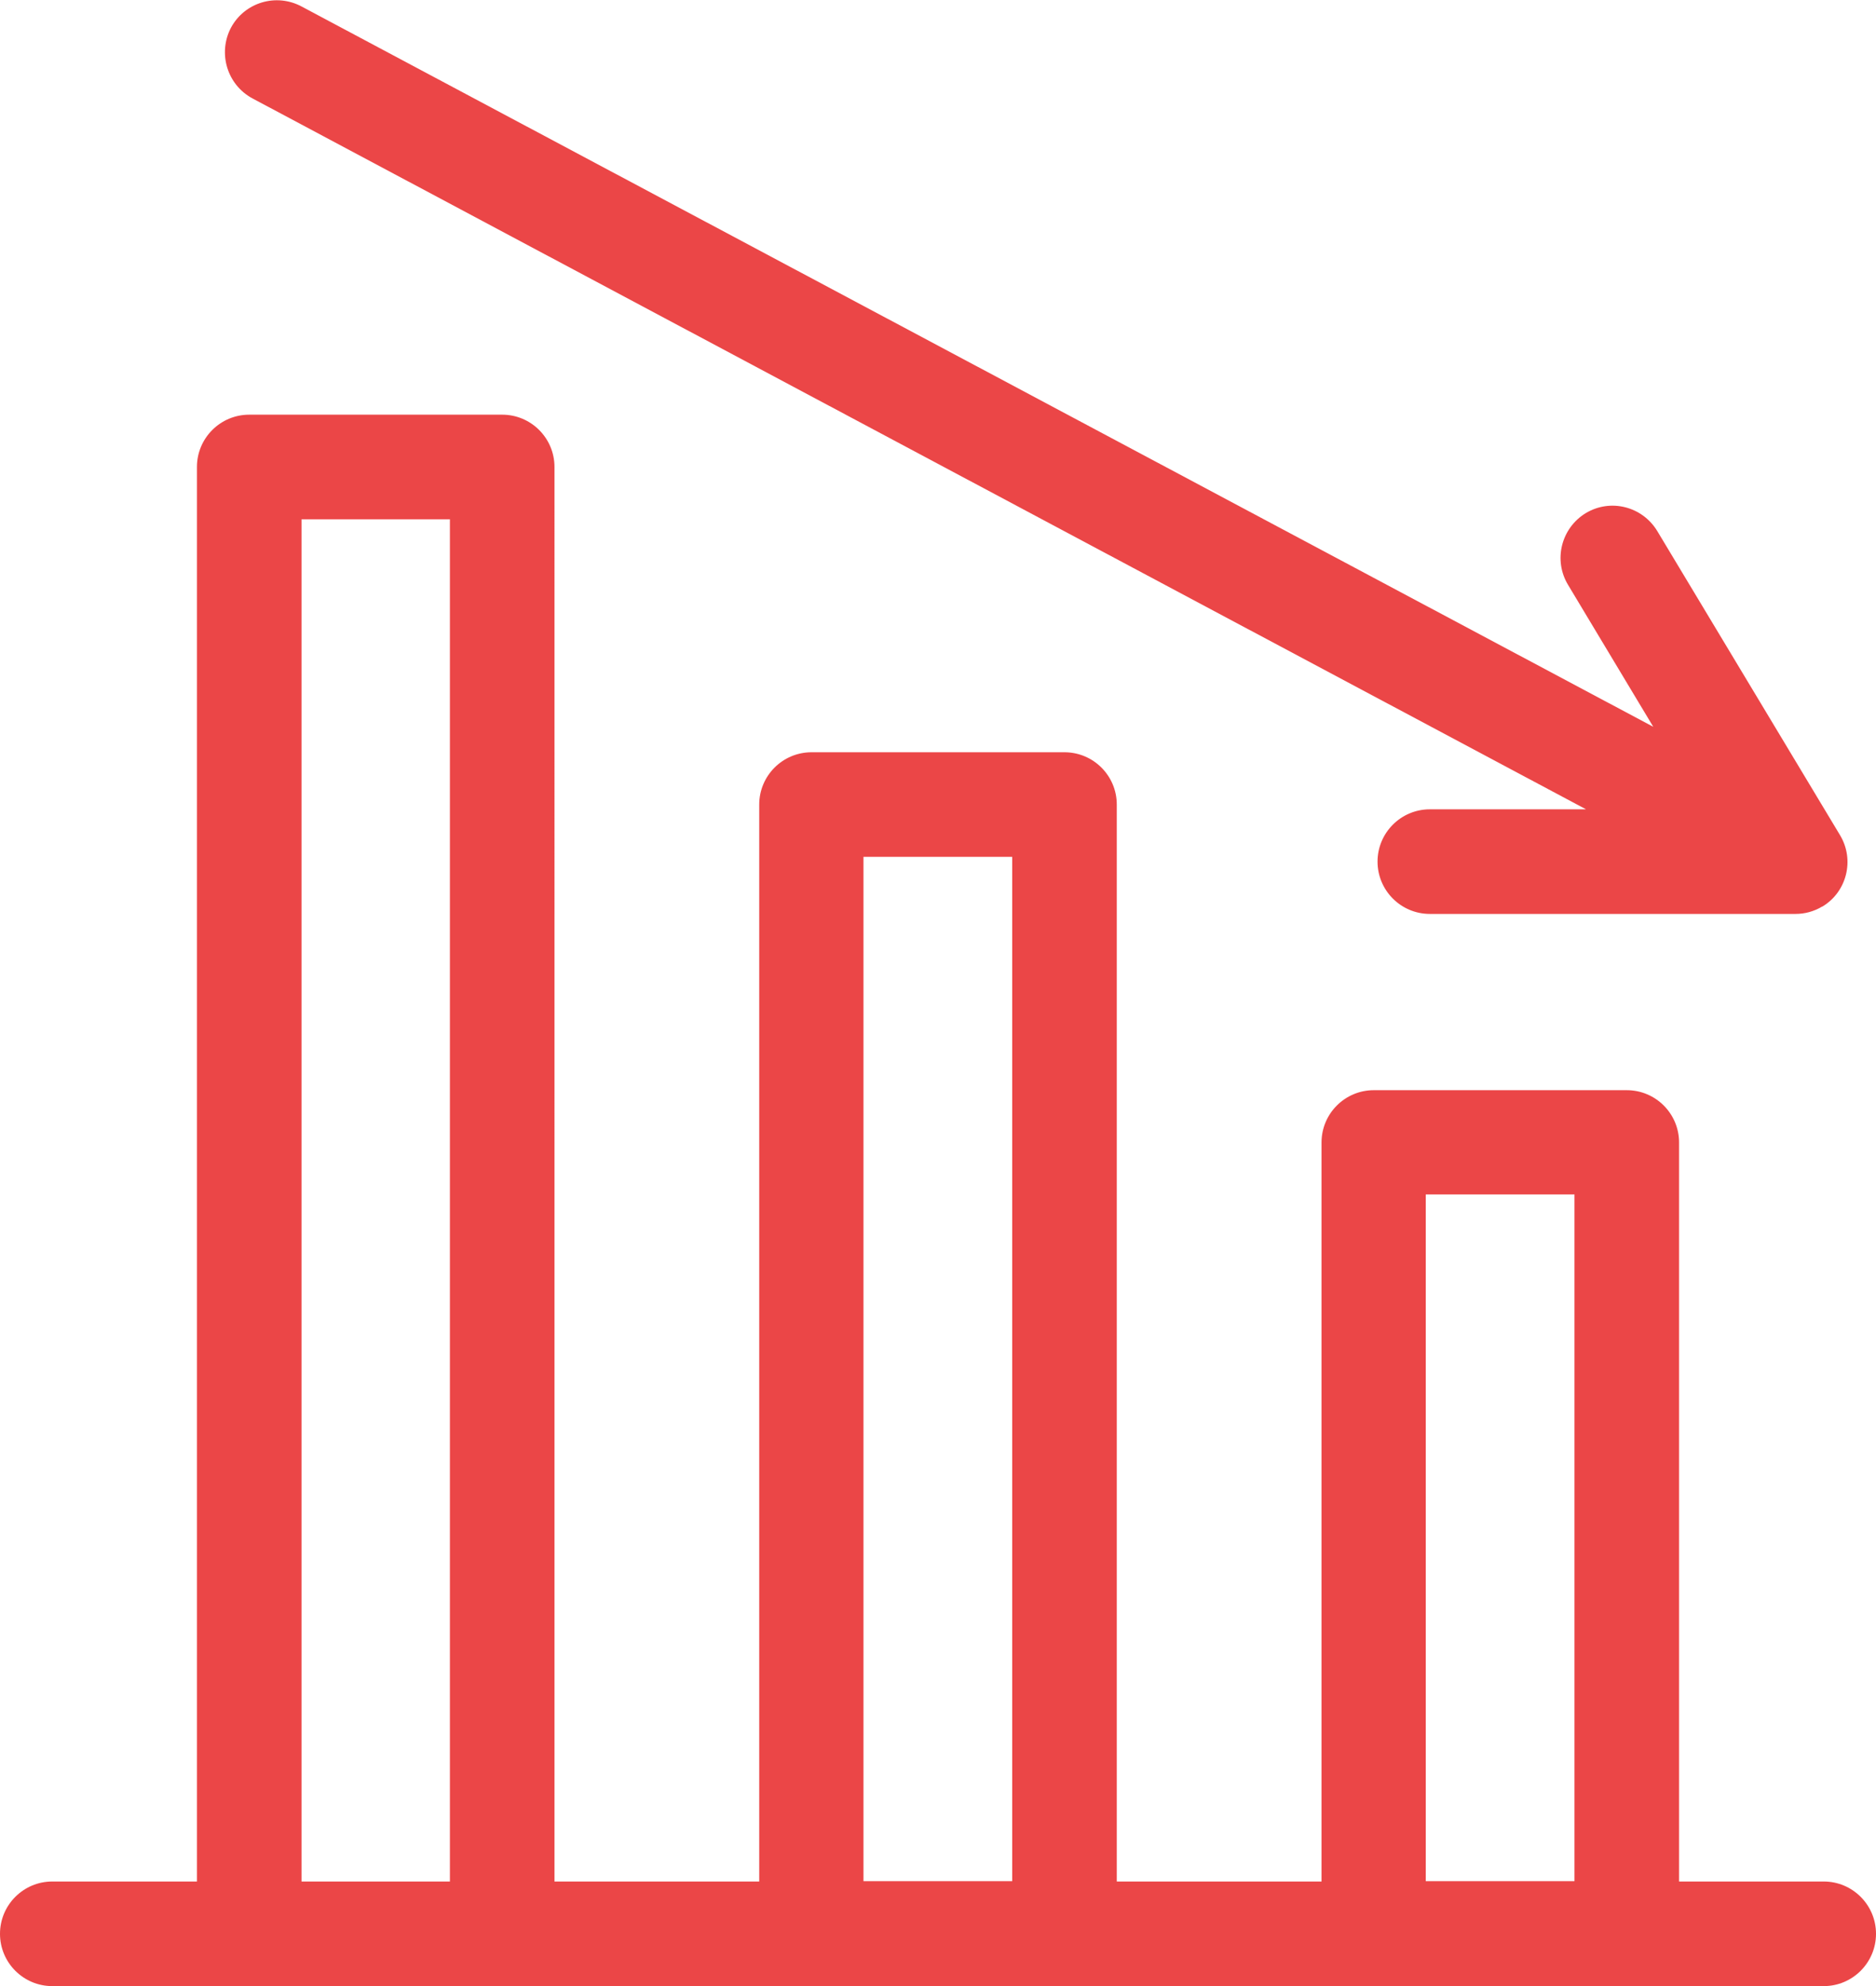 <?xml version="1.0" encoding="UTF-8"?><svg id="Layer_1" xmlns="http://www.w3.org/2000/svg" viewBox="0 0 55.25 58.48"><defs><style>.cls-1{fill:#eb4647;fill-rule:evenodd;}</style></defs><path class="cls-1" d="M53.71,58.48H1.54c-.85,0-1.54-.69-1.54-1.54s.69-1.54,1.54-1.54H5.8V13.75c0-.85,.69-1.54,1.54-1.54h7.45c.85,0,1.54,.69,1.54,1.54V55.4h6.03V23.69c0-.85,.69-1.54,1.54-1.54h7.45c.85,0,1.54,.69,1.54,1.54v31.71h6.03v-21.76c0-.85,.69-1.54,1.54-1.54h7.45c.85,0,1.54,.69,1.54,1.54v21.76h4.26c.85,0,1.54,.69,1.54,1.54s-.69,1.54-1.54,1.54ZM13.25,15.29h-4.37V55.4h0s4.37,0,4.37,0V15.29Zm16.56,9.94h-4.38v30.16h4.38V25.23Zm16.56,9.94h-4.38v20.22h4.38v-20.22Zm7.3-8.48c-.25,.15-.52,.22-.79,.22h-10.77c-.85,0-1.54-.69-1.54-1.54s.69-1.54,1.54-1.54h4.6L7.44,2.9h0c-.75-.4-1.03-1.33-.64-2.08,.4-.75,1.33-1.03,2.08-.63L48.69,21.4l-2.51-4.18c-.44-.73-.2-1.67,.52-2.11,.73-.44,1.67-.2,2.11,.53l5.38,8.95c.44,.73,.2,1.68-.53,2.11Z"/></svg>